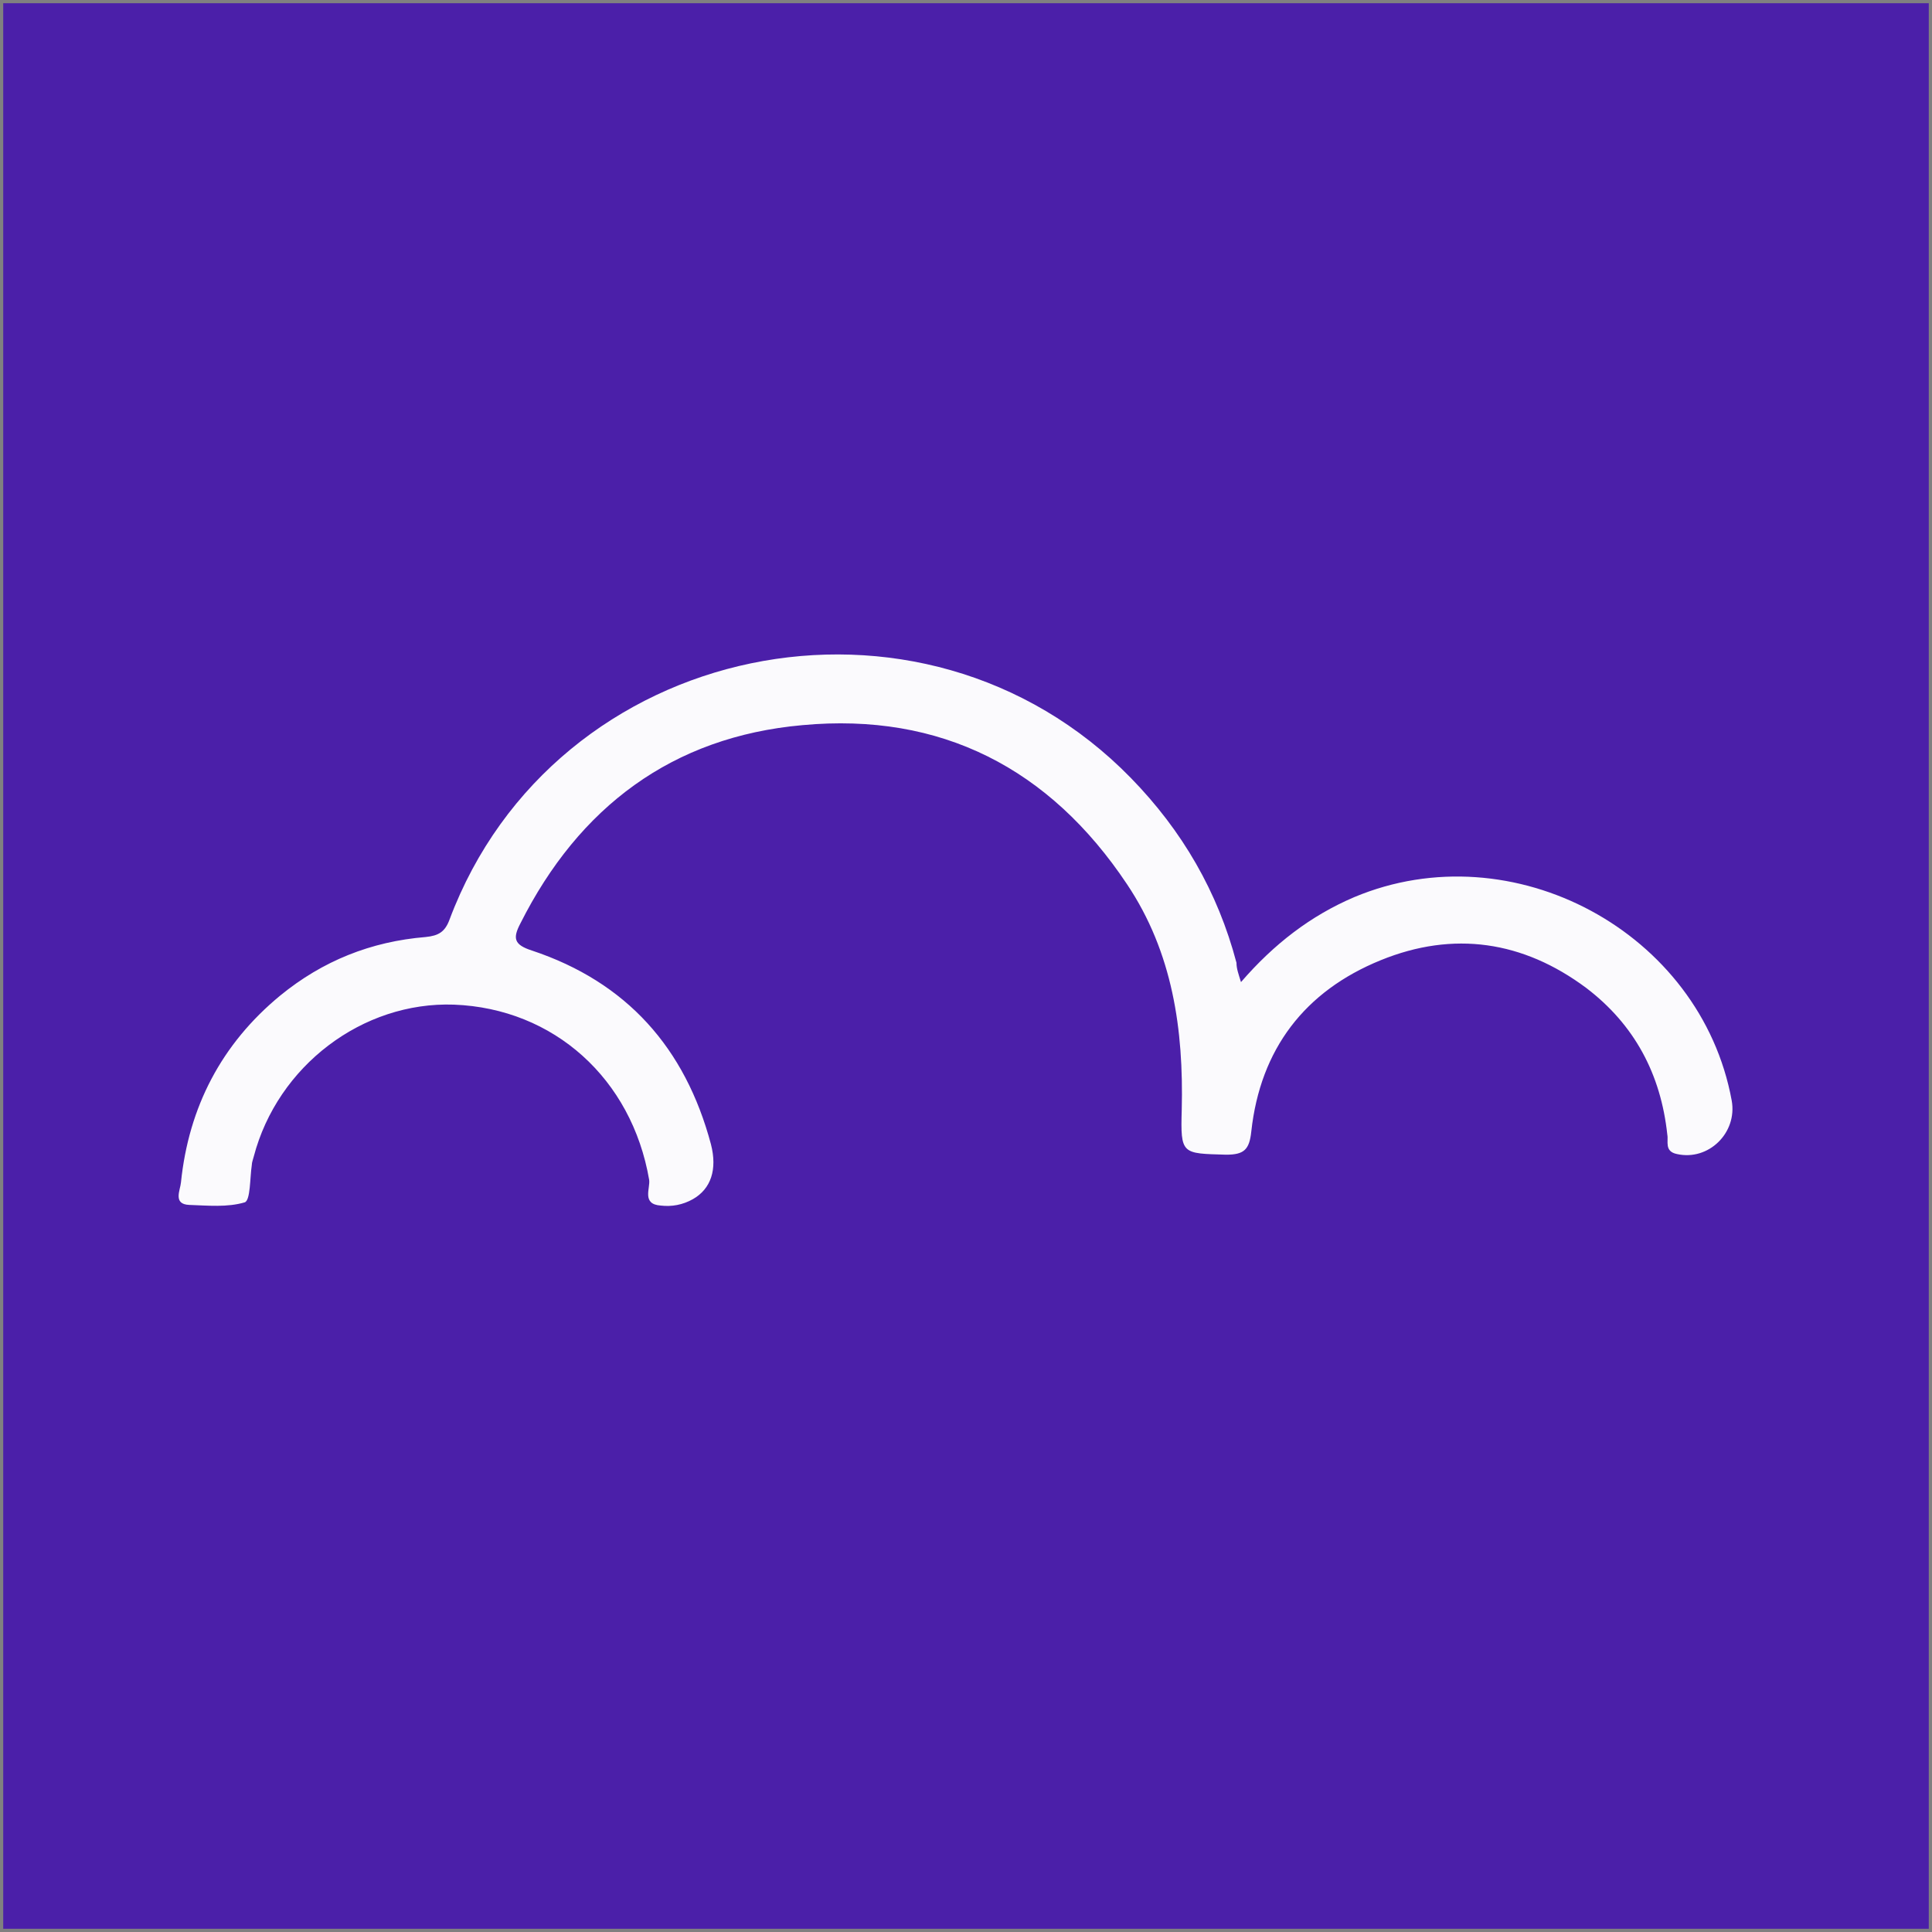<?xml version="1.0" encoding="utf-8"?>
<!-- Generator: Adobe Illustrator 24.0.3, SVG Export Plug-In . SVG Version: 6.00 Build 0)  -->
<svg version="1.1" id="Layer_1" xmlns="http://www.w3.org/2000/svg" xmlns:xlink="http://www.w3.org/1999/xlink" x="0px" y="0px"
	 viewBox="0 0 300 300" style="enable-background:new 0 0 300 300;" xml:space="preserve">
<rect x="0" y="0" width="300" height="300" fill="#808080" stroke="none"/>
<style type="text/css">
	.st0{fill:#4B1FA9;}
	.st1{fill:#FBFAFD;}
</style>
<rect x="0.5" y="0.5" class="st0" width="299" height="299"/>
<path class="st1" d="M192.7,152.5c5.1-5.9,10.8-10.3,17.6-13.2c24.6-10.3,53.8,5.4,58.6,31.6c0.9,5-3.6,9.4-8.5,8.3
	c-2-0.4-1.3-2-1.5-3c-1-9.4-5.1-17.1-12.6-22.8c-9.8-7.3-20.6-8.9-31.9-4.3c-11.8,4.8-18.7,13.8-20.1,26.6c-0.3,2.8-1.1,3.6-3.9,3.6
	c-6.9-0.2-7.1,0-6.9-7c0.3-12.4-1.4-24.4-8.5-35c-12-18-28.9-26.7-50.4-24.7c-20.2,1.8-34.7,12.7-43.8,30.8c-1.2,2.3-1,3.3,1.8,4.2
	c14.7,4.9,23.8,15.1,27.8,30.1c1,3.9,0,6.9-2.8,8.5c-1.6,0.9-3.3,1.2-5,1c-3-0.2-1.6-2.7-1.8-4c-2.7-15.7-14.8-26.6-30.3-27.2
	c-14.2-0.5-27.4,9.5-31.1,23.6c-0.1,0.4-0.3,0.9-0.3,1.3c-0.3,2-0.2,5.5-1.1,5.8c-2.7,0.8-5.7,0.5-8.6,0.4c-2.6-0.1-1.4-2.3-1.3-3.5
	c1.2-11.7,6.3-21.5,15.4-29c6.6-5.4,14.1-8.4,22.6-9.1c2-0.2,3-0.8,3.7-2.7c16.3-43.5,73.3-55.3,105.8-22c8,8.2,13.5,17.7,16.4,28.7
	C192,150.4,192.3,151.2,192.7,152.5z"/>
</svg>
